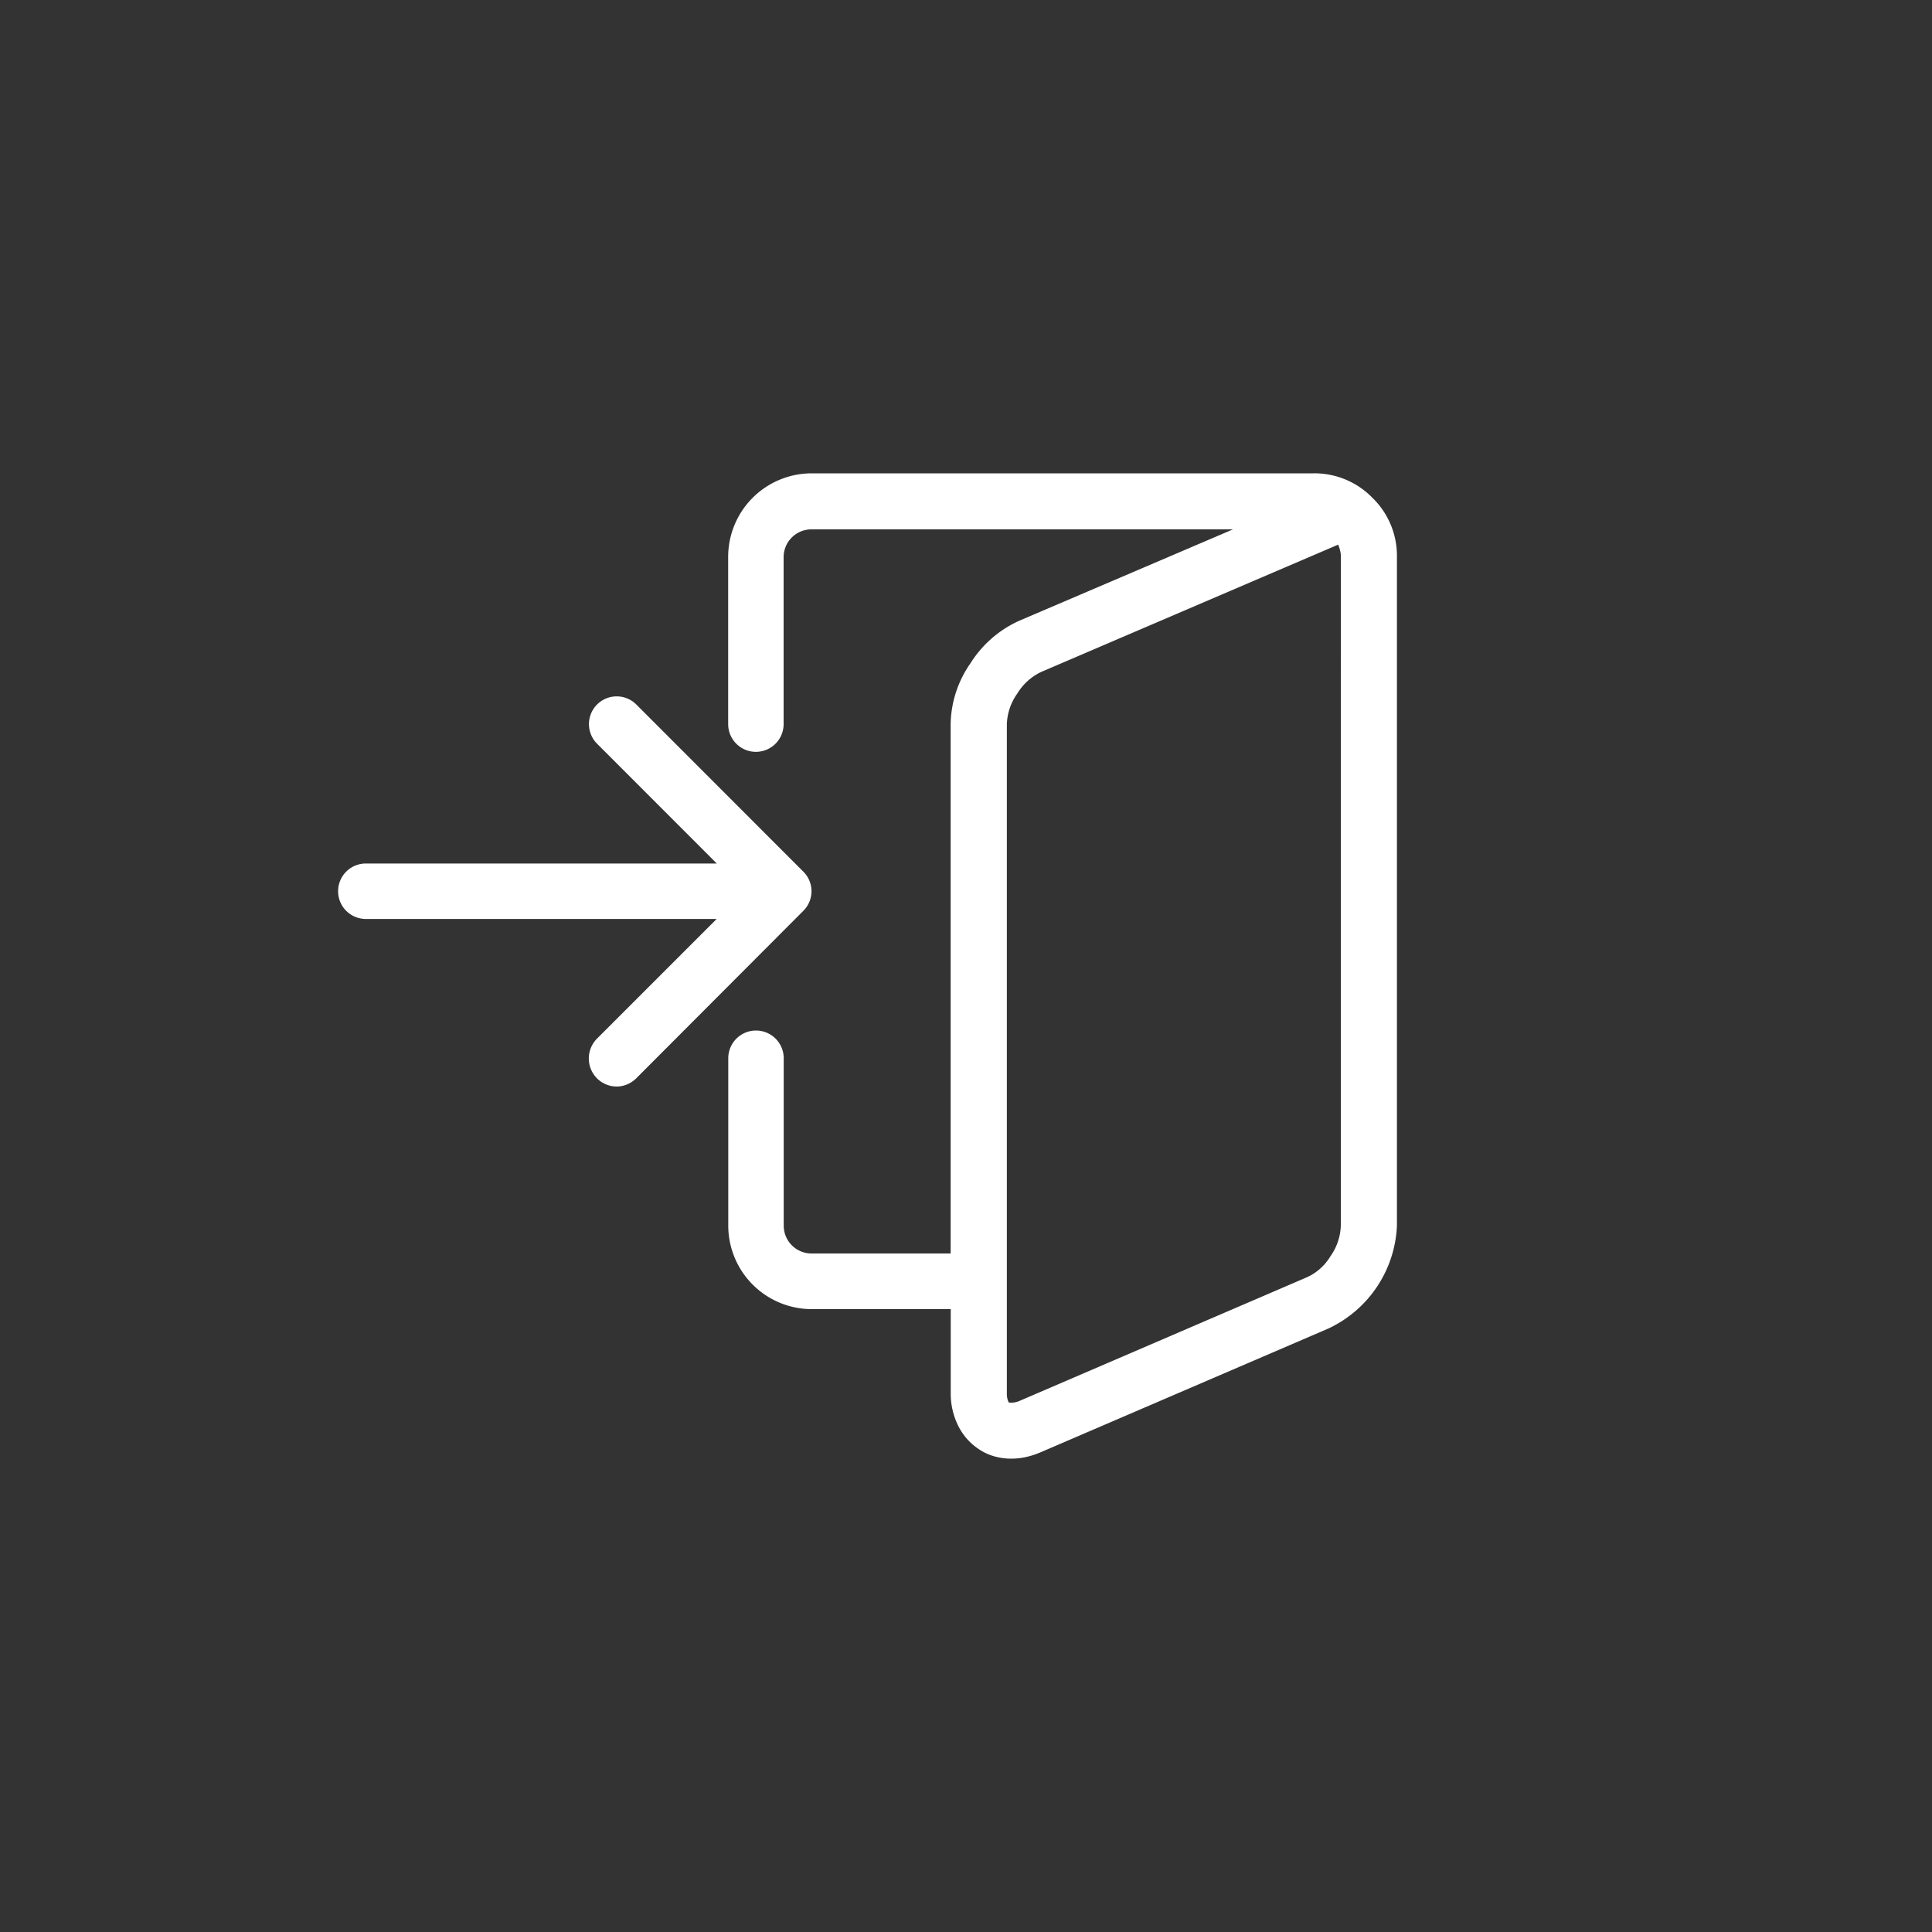 <svg id="Ebene_1" data-name="Ebene 1" xmlns="http://www.w3.org/2000/svg" viewBox="0 0 20 20"><rect x="0" y="0" width="20" height="20" fill="#333333" stroke="none"/><defs><style>.cls-1{fill:#ffffff;}</style></defs><title>login</title><path class="cls-1" d="M8.316,9.023a.286.286,0,0,1,0,.406L6.586,11.163a.288.288,0,0,1-.093.062.279.279,0,0,1-.22,0,.288.288,0,0,1-.093-.062.292.292,0,0,1,0-.411l1.239-1.239H3.787a.287.287,0,0,1,0-.574H7.42L6.181,7.699a.287.287,0,1,1,.406-.406ZM14.207,5.153A.836.836,0,0,0,13.593,4.9H8.4a.865.865,0,0,0-.862.867V7.496a.287.287,0,0,0,.574,0V5.767a.288.288,0,0,1,.287-.287h4.365l-2.213.946a1.158,1.158,0,0,0-.504.439,1.129,1.129,0,0,0-.206.631v5.48H8.4a.288.288,0,0,1-.287-.287V10.955a.287.287,0,0,0-.574,0v1.735a.865.865,0,0,0,.862.862H9.842v.867a.745.745,0,0,0,.076.338.616.616,0,0,0,.211.242.55.55,0,0,0,.161.076A.633.633,0,0,0,10.467,15.1a.712.712,0,0,0,.155-.017.877.877,0,0,0,.155-.051l2.974-1.279a1.233,1.233,0,0,0,.71-1.065v-6.922A.836.836,0,0,0,14.207,5.153Zm-.327,7.536a.577.577,0,0,1-.107.315.546.546,0,0,1-.248.22L10.552,14.503a.217.217,0,0,1-.07.017h-.037a.097.097,0,0,1-.014-.031.231.231,0,0,1-.008-.07V7.496a.578.578,0,0,1,.107-.315.584.584,0,0,1,.248-.225l3.075-1.318a.484.484,0,0,1,.02.062.278.278,0,0,1,.008.068Z"/></svg>